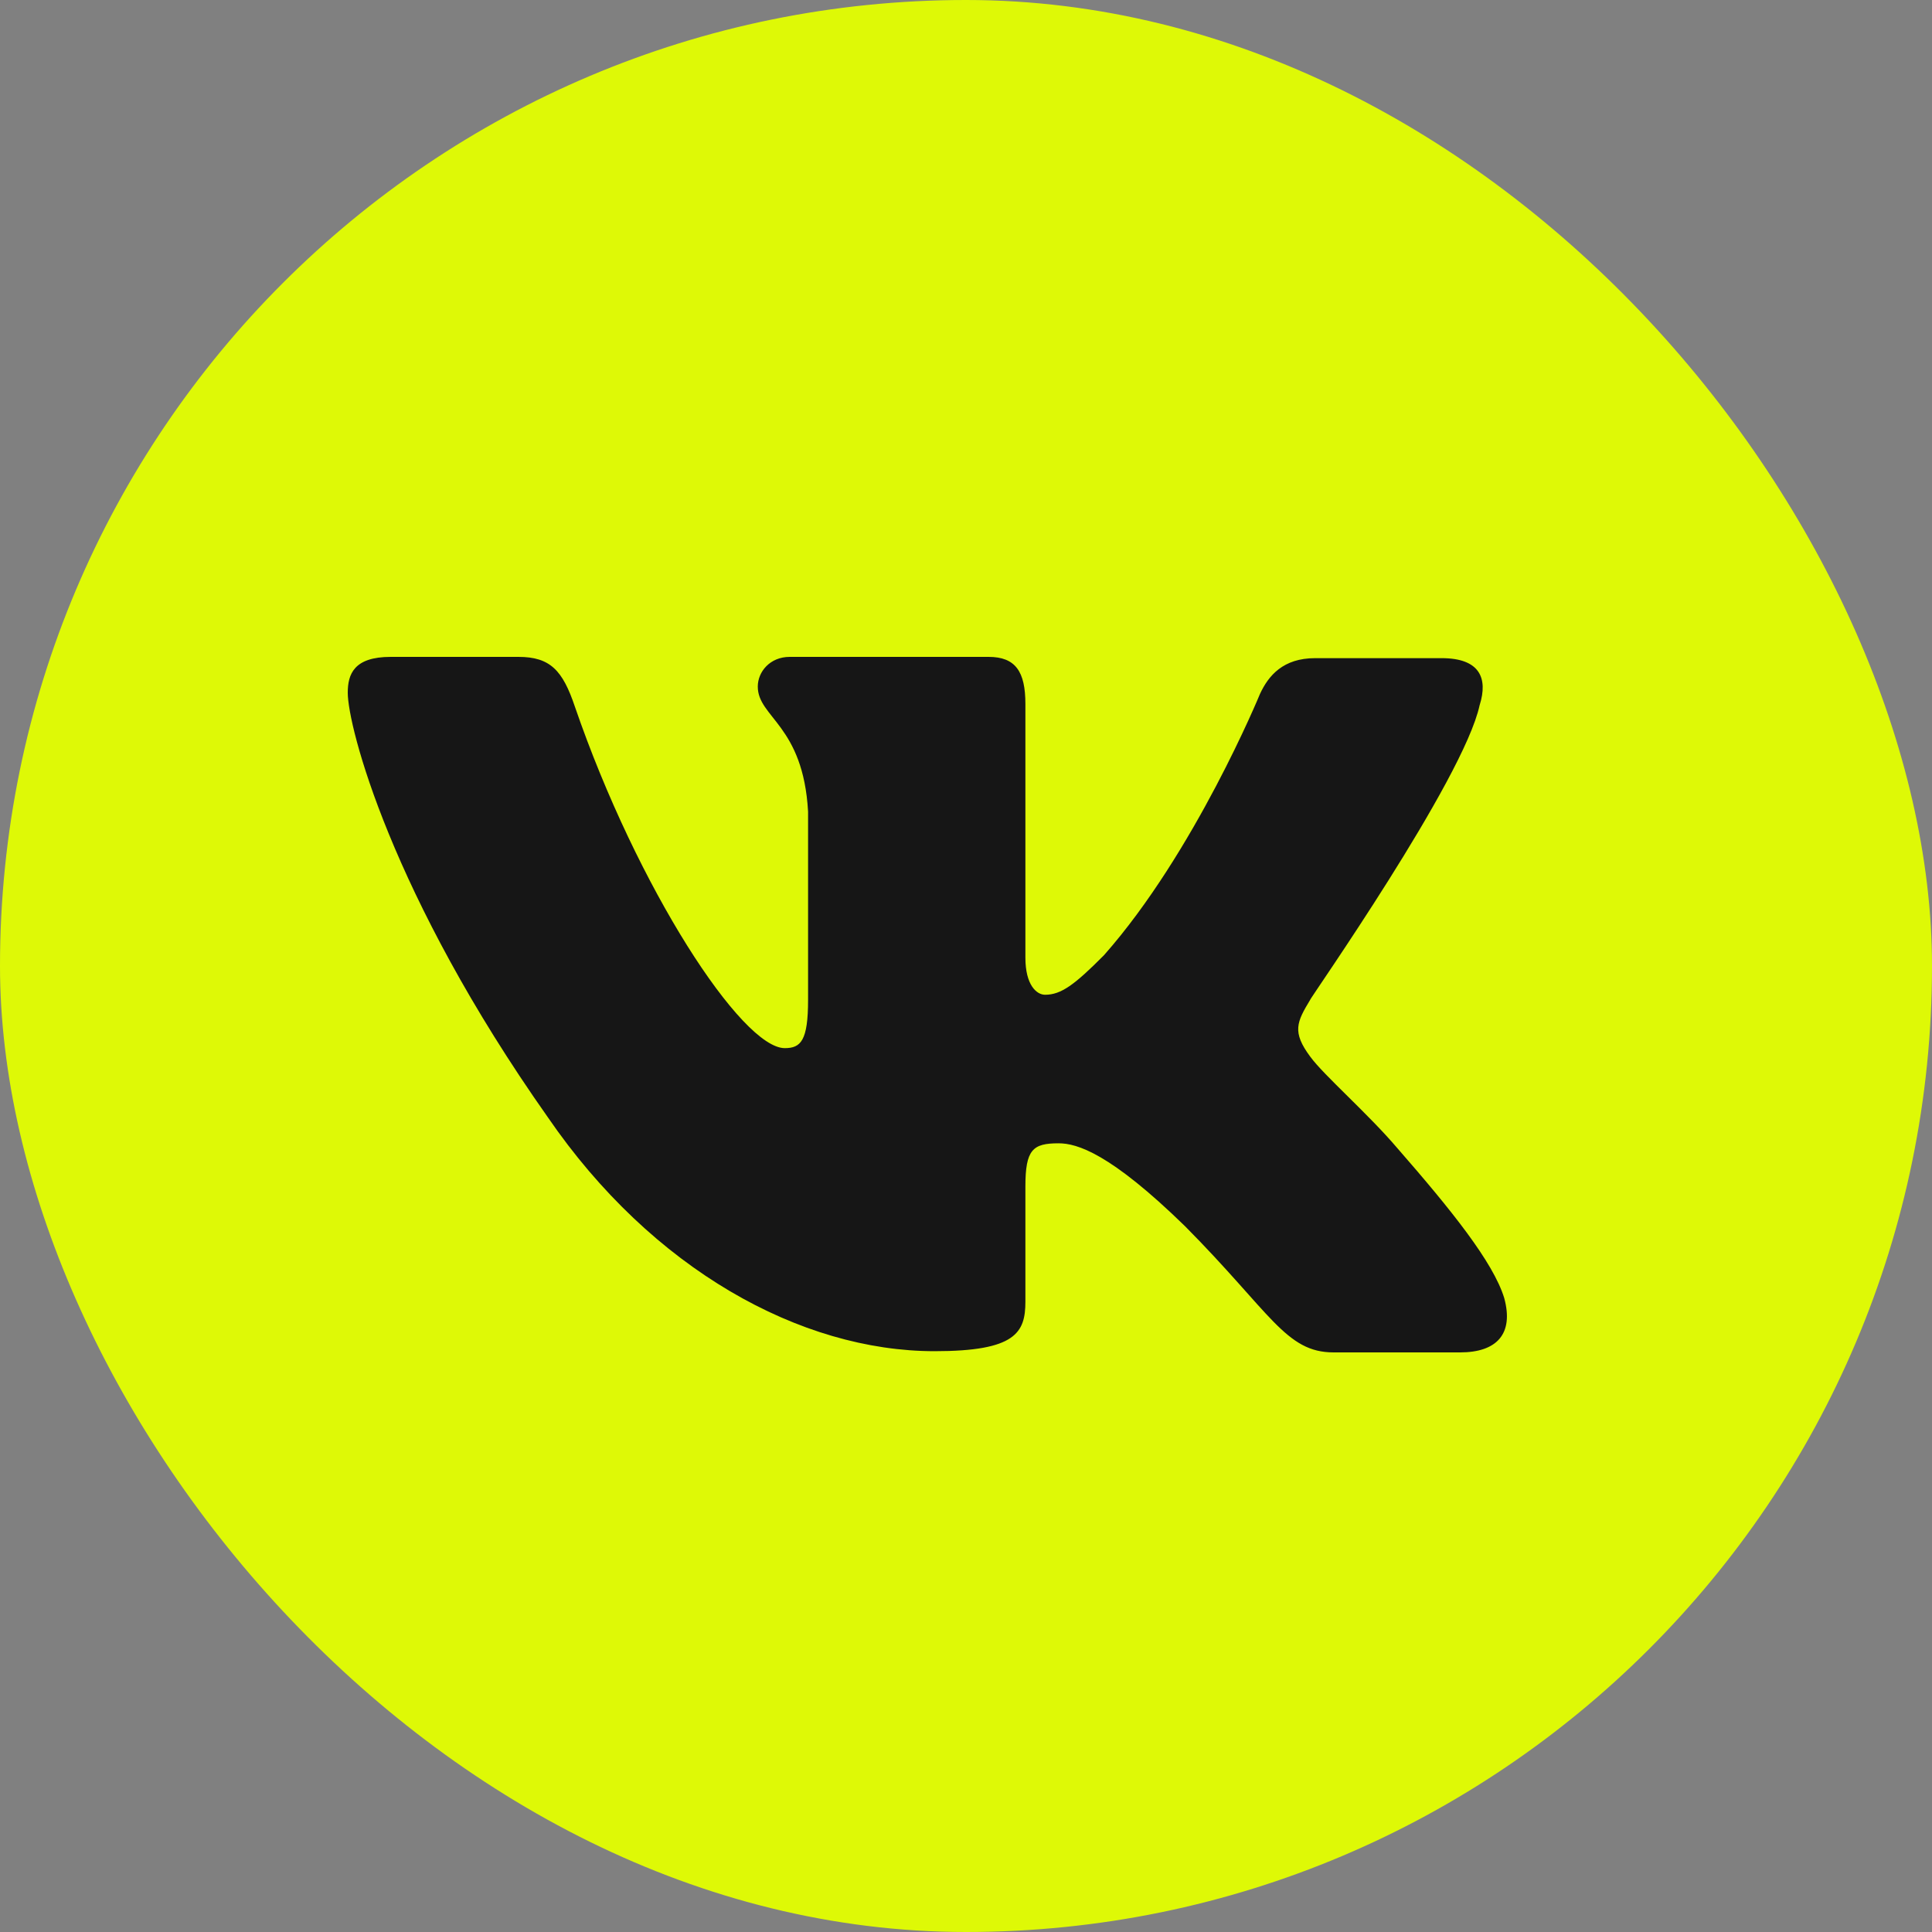 <?xml version="1.0" encoding="UTF-8"?> <svg xmlns="http://www.w3.org/2000/svg" width="35" height="35" viewBox="0 0 35 35" fill="none"><rect x="0" y="0" width="35" height="35" fill="#808080" stroke="none"/> <rect width="35" height="35" rx="17.5" fill="#DEF906"></rect> <path fill-rule="evenodd" clip-rule="evenodd" d="M26.805 12.775C26.961 12.282 26.805 11.923 26.116 11.923H23.825C23.247 11.923 22.98 12.237 22.825 12.573C22.825 12.573 21.646 15.443 20 17.304C19.466 17.842 19.222 18.021 18.933 18.021C18.777 18.021 18.576 17.842 18.576 17.349V12.752C18.576 12.169 18.399 11.9 17.909 11.9H14.306C13.95 11.9 13.728 12.169 13.728 12.438C13.728 12.999 14.551 13.134 14.639 14.703V18.113C14.639 18.853 14.508 18.988 14.217 18.988C13.438 18.988 11.548 16.096 10.414 12.8C10.194 12.147 9.97 11.9 9.391 11.9H7.078C6.411 11.9 6.3 12.214 6.3 12.55C6.3 13.156 7.078 16.205 9.925 20.241C11.815 22.997 14.506 24.478 16.931 24.478C18.399 24.478 18.576 24.142 18.576 23.581V21.496C18.576 20.824 18.71 20.712 19.177 20.712C19.511 20.712 20.111 20.891 21.468 22.214C23.025 23.783 23.291 24.5 24.159 24.5H26.45C27.117 24.5 27.428 24.164 27.25 23.514C27.05 22.864 26.294 21.922 25.315 20.801C24.782 20.174 23.981 19.479 23.736 19.142C23.403 18.694 23.492 18.515 23.736 18.111C23.714 18.111 26.517 14.12 26.805 12.774" fill="#161616"></path> </svg> 